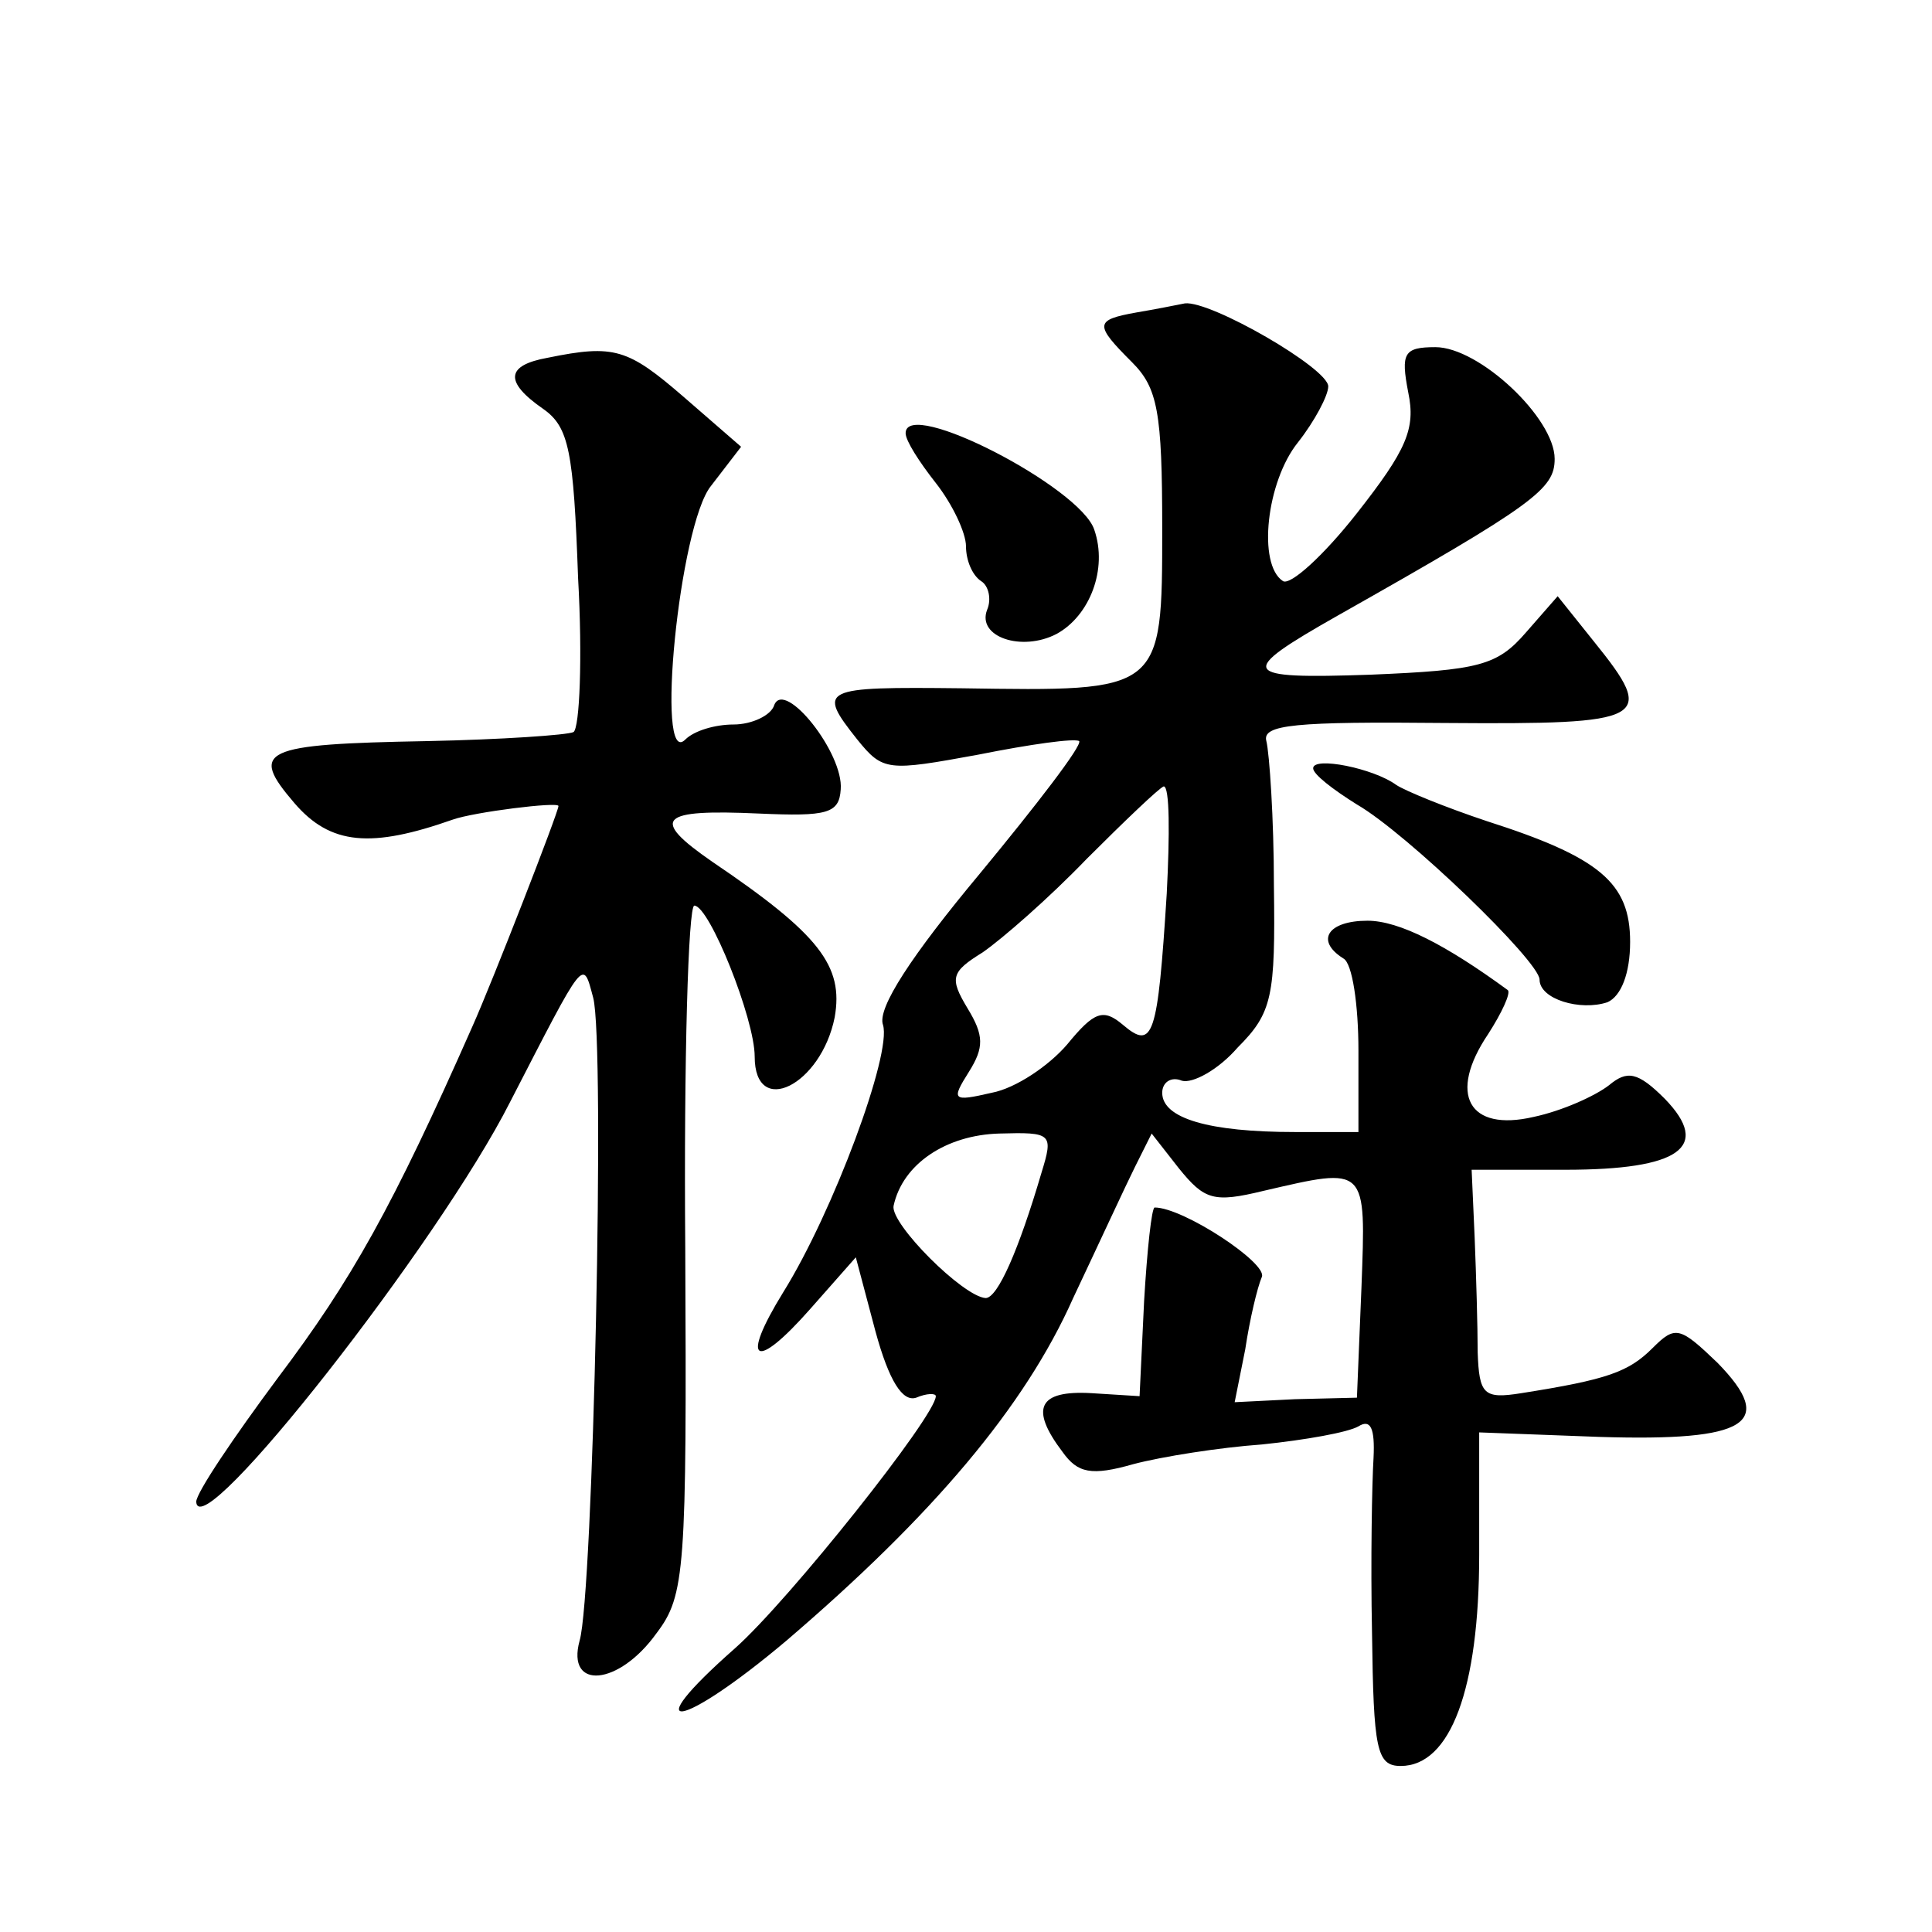<?xml version="1.0" standalone="no"?>
<!DOCTYPE svg PUBLIC "-//W3C//DTD SVG 20010904//EN"
 "http://www.w3.org/TR/2001/REC-SVG-20010904/DTD/svg10.dtd">
<svg version="1.0" xmlns="http://www.w3.org/2000/svg"
 width="128pt" height="128pt" viewBox="0 0 128 128"
 preserveAspectRatio="xMidYMid meet">
<g transform="translate(0,128) scale(0.1,-0.1)"
fill="#0" stroke="none">
<path d="M753 1073 c-28 -5 -28 -8 -3 -33 17 -17 20 -33 20 -110 0 -109 0 -108
-133 -106 -93 1 -96 0 -69 -34 17 -21 20 -21 80 -10 35 7 64 11 67 9 2 -3 -28 -42
-66 -88 -45 -54 -68 -89 -64 -100 6 -19 -33 -124 -66 -177 -29 -47 -19 -53 18 -11
l30 34 13 -49 c9 -33 18 -47 27 -44 7 3 13 3 13 1 0 -13 -97 -135 -133 -167 -67
-59 -36 -54 34 5 97 83 158 155 190 227 17 36 35 75 41 87 l11 22 18 -23 c17 -21
23 -23 56 -15 69 16 68 17 65 -64 l-3 -73 -41 -1 -40 -2 7 35 c3 20 8 41 11 48
4 9 -52 46 -71 46 -2 0 -5 -28 -7 -62 l-3 -63 -32 2 c-35 2 -41 -10 -19 -39 10
-14 19 -16 47 -8 19 5 57 11 85 13 29 3 57 8 64 12 8 5 11 -1 10 -21 -1 -16 -2
-68 -1 -116 1 -77 3 -88 19 -88 33 0 52 51 52 140 l0 81 80 -3 c98 -3 117 9 78
49 -25 24 -28 25 -43 10 -16 -16 -30 -21 -87 -30 -25 -4 -28 -1 -29 27 0 17 -1
51 -2 76 l-2 45 62 0 c76 0 97 15 66 47 -18 18 -25 19 -37 9 -9 -7 -31 -17 -50
-21 -43 -10 -57 15 -30 55 9 14 15 27 13 29 -41 30 -72 46 -93 46 -26 0 -35 -13
-16 -25 6 -3 10 -31 10 -61 l0 -54 -42 0 c-57 0 -88 9 -88 26 0 7 6 11 13 8 7 -2
24 7 37 22 23 23 25 34 24 107 0 45 -3 88 -5 96 -3 11 19 13 119 12 134 -1 140
2 98 54 l-24 30 -21 -24 c-19 -22 -31 -25 -103 -28 -87 -3 -89 1 -22 39 131 74
144 84 144 104 0 27 -50 74 -79 74 -21 0 -23 -4 -18 -30 5 -24 -1 -38 -34 -80 -22
-28 -44 -48 -49 -45 -17 11 -11 66 10 92 11 14 20 31 20 37 0 12 -78 57 -95 55
-5 -1 -20 -4 -32 -6z m20 -385 c-6 -95 -9 -104 -29 -87 -13 11 -19 9 -37 -13 -12
-14 -34 -29 -50 -32 -26 -6 -27 -5 -15 14 10 16 10 24 -1 42 -12 20 -11 24 10 37
13 9 44 36 69 62 25 25 48 47 51 48 4 0 4 -32 2 -71z m-83 -185 c-15 -51 -29 -83
-37 -83 -15 1 -63 49 -61 61 6 28 35 47 70 48 35 1 36 0 28 -26z M363 1043 c-28
-5 -29 -16 -3 -34 17 -12 20 -28 23 -112 3 -53 1 -99 -3 -102 -4 -2 -48 -5 -97
-6 -110 -2 -118 -6 -88 -41 24 -28 51 -30 105 -11 14 5 70 12 70 9 0 -4 -44 -117
-57 -146 -53 -120 -80 -168 -129 -233 -29 -39 -54 -76 -54 -82 2 -31 161 172 208
265 50 97 48 95 55 69 8 -30 0 -396 -9 -426 -9 -33 26 -30 51 5 19 25 20 42 19
255 -1 125 2 227 6 227 10 0 40 -75 40 -100 0 -41 44 -19 53 26 6 34 -10 55 -81
103 -42 29 -35 35 31 32 45 -2 53 0 54 16 2 24 -37 73 -44 56 -2 -7 -15 -13 -27
-13 -12 0 -26 -4 -32 -10 -20 -20 -4 142 17 168 l20 26 -38 33 c-37 32 -46 35 -90
26z M600 993 c0 -5 9 -19 20 -33 11 -14 20 -33 20 -42 0 -9 4 -19 10 -23 5 -3 7
-12 4 -19 -7 -18 23 -28 46 -16 22 12 34 43 25 69 -9 28 -125 88 -125 64z M870
771 c0 -4 13 -14 29 -24 33 -19 121 -104 121 -116 0 -13 27 -21 45 -15 9 4 15 19
15 40 0 39 -20 56 -95 80 -27 9 -54 20 -60 24 -15 11 -55 19 -55 11z"/>
</g>
</svg>
